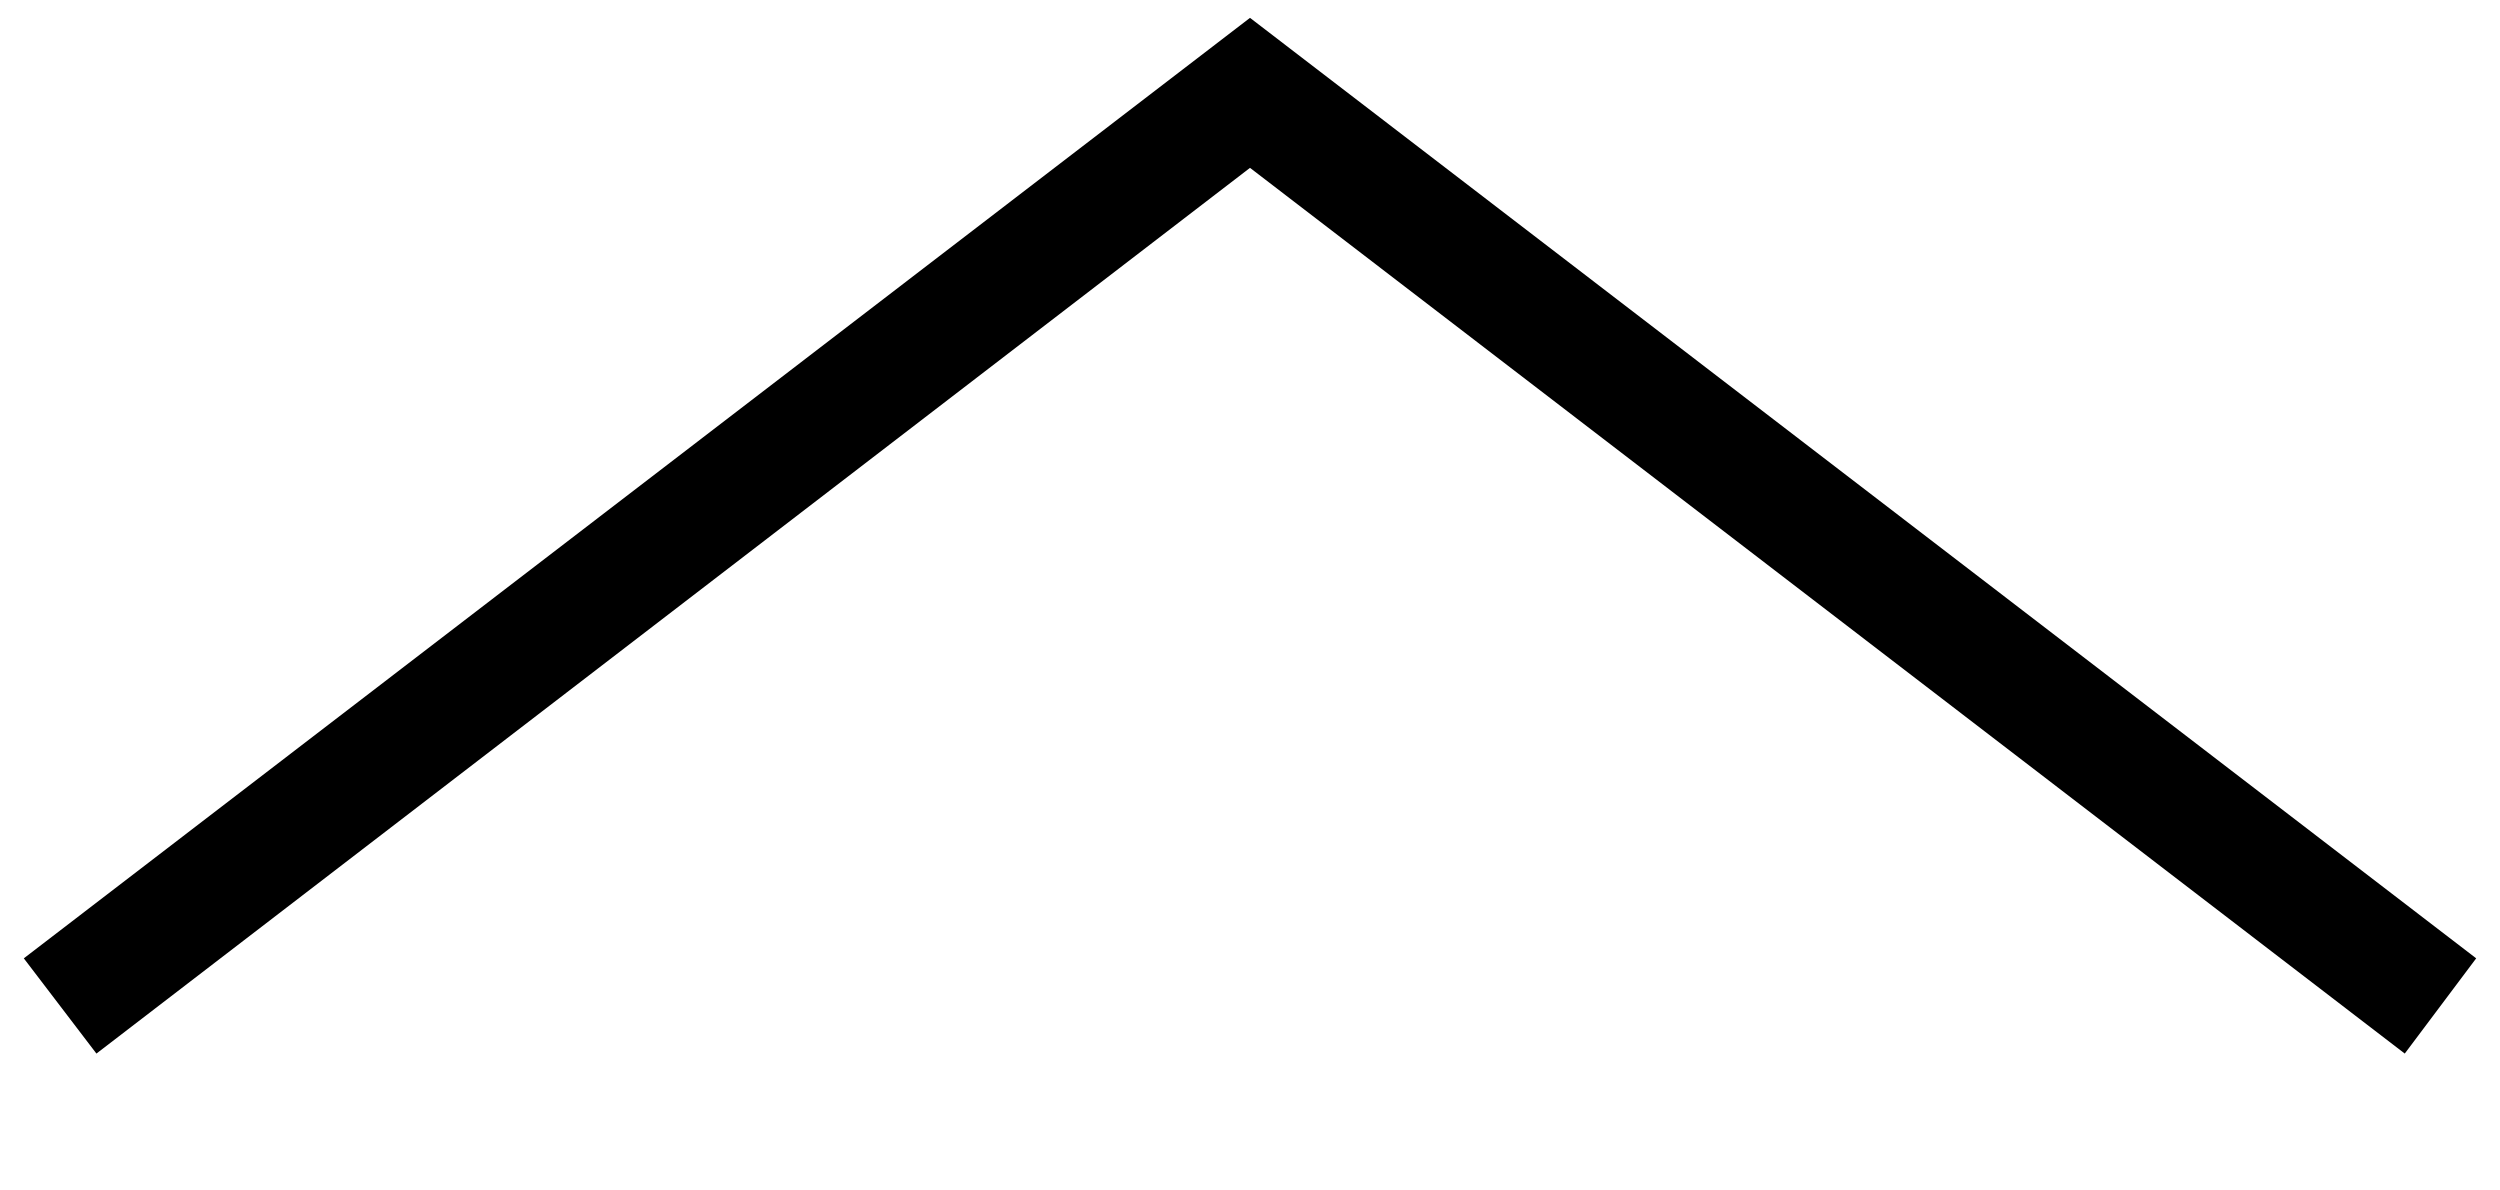 <svg id="Calque_1" data-name="Calque 1" xmlns="http://www.w3.org/2000/svg" viewBox="0 0 21 10"><title>Plan de travail 4 copie</title><polygon points="20.2 8.85 10.5 1.41 0.81 8.85 0.2 8.05 10.5 0.15 20.8 8.05 20.2 8.85"/></svg>